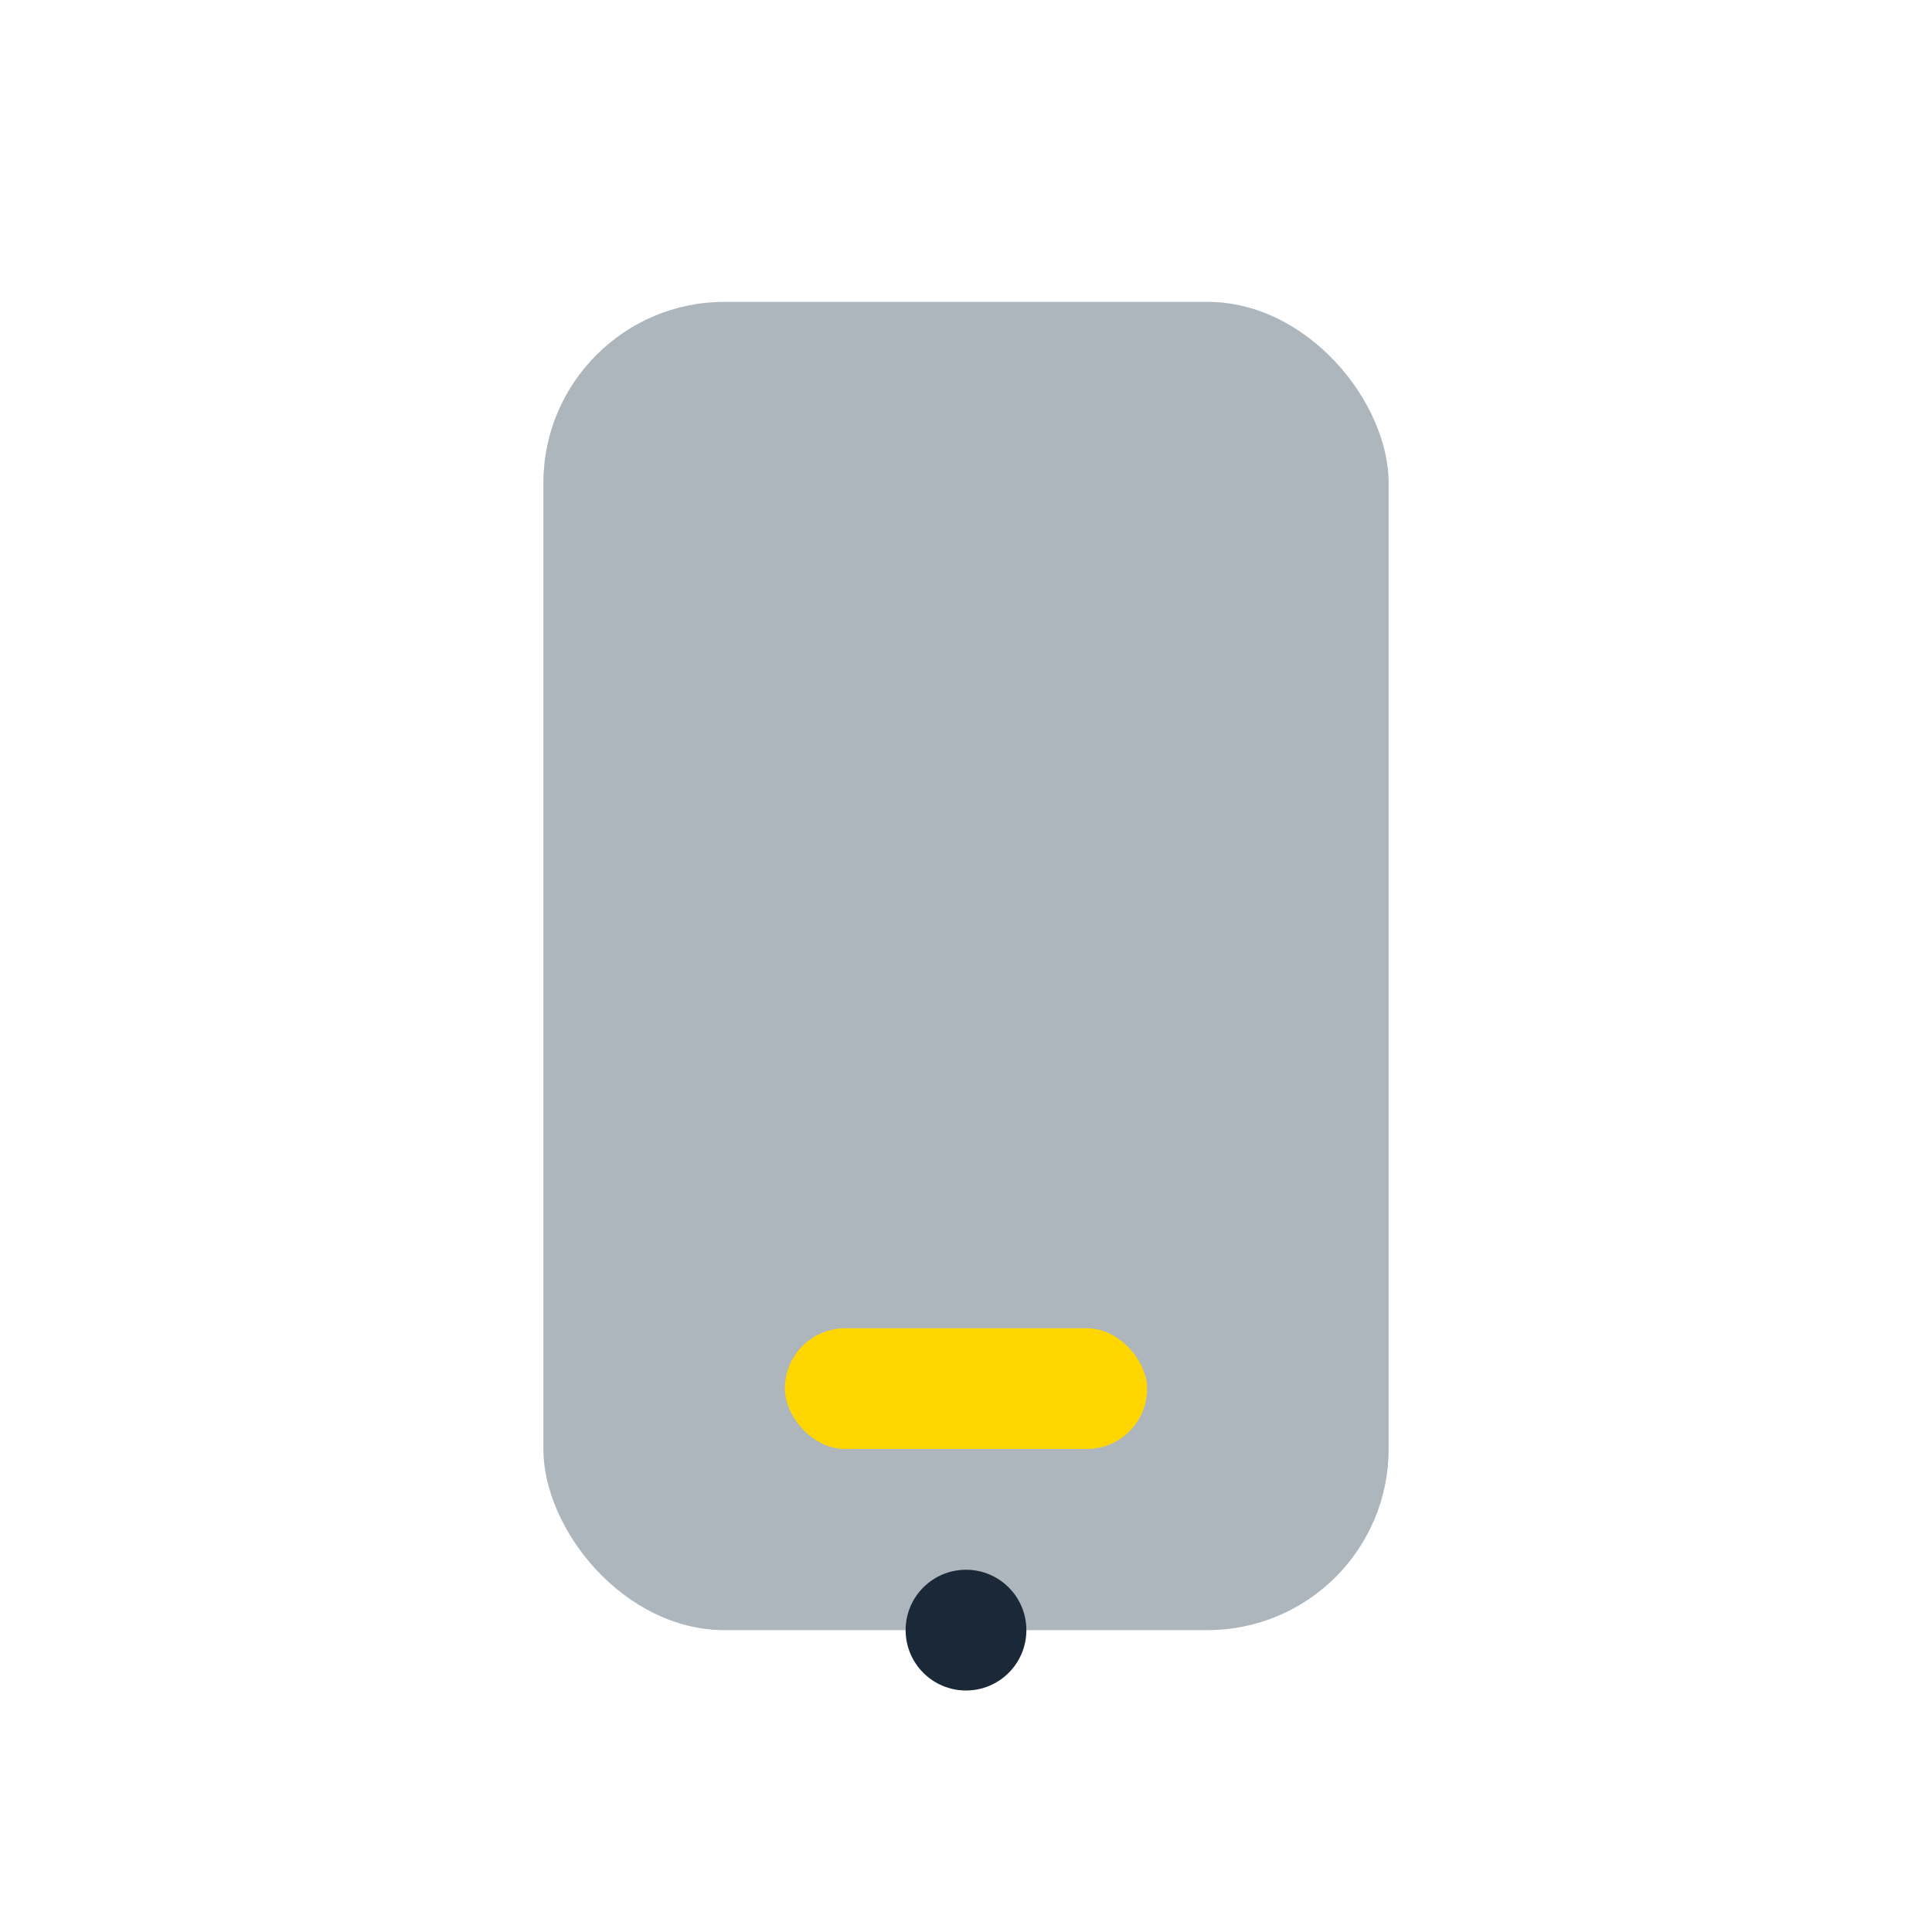 <?xml version="1.0" encoding="UTF-8"?>
<svg xmlns="http://www.w3.org/2000/svg" width="32" height="32" viewBox="0 0 32 32"><rect x="9" y="5" width="14" height="22" rx="3" fill="#ADB5BD"/><rect x="13" y="22" width="6" height="2" rx="1" fill="#FFD600"/><circle cx="16" cy="27" r="1" fill="#1B2838"/></svg>